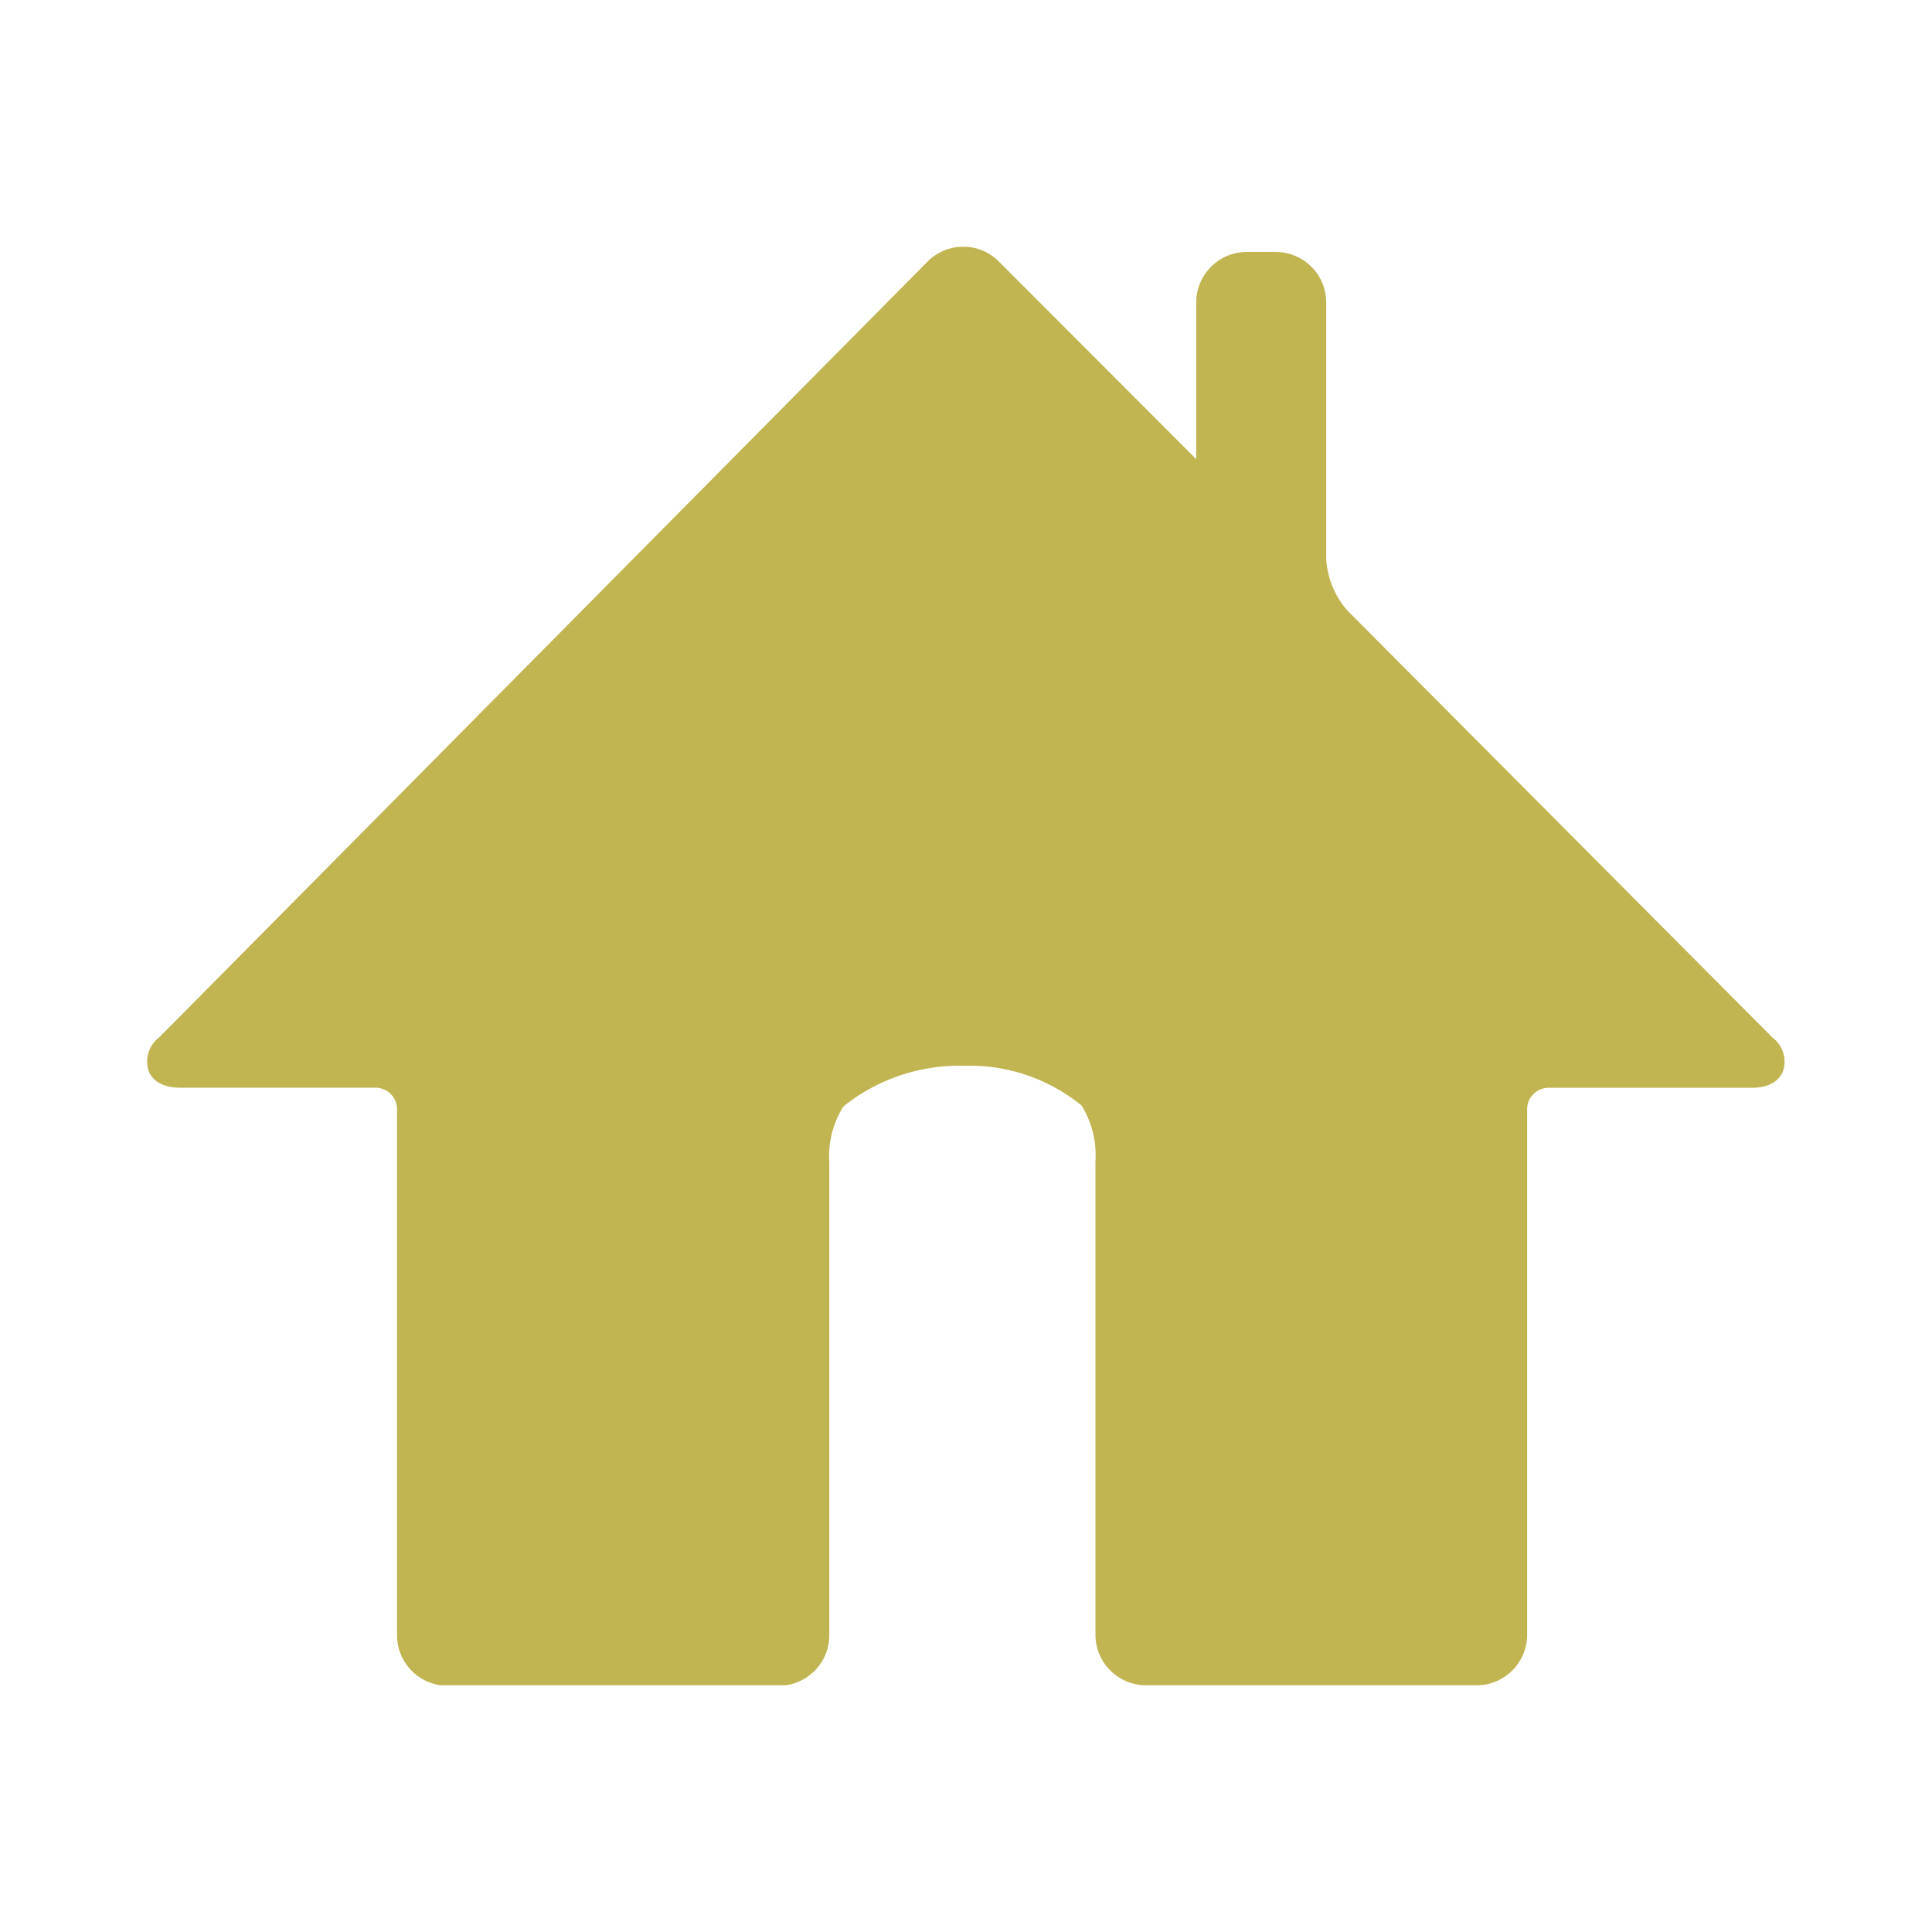 <svg xmlns="http://www.w3.org/2000/svg" xmlns:xlink="http://www.w3.org/1999/xlink" width="20" height="20" viewBox="0 0 20 20">
  <defs>
    <clipPath id="clip-path">
      <rect id="Rectangle_976" data-name="Rectangle 976" width="16.957" height="14.893" transform="translate(0 0)" fill="#c1b552"/>
    </clipPath>
    <clipPath id="clip-Ico-home">
      <rect width="20" height="20"/>
    </clipPath>
  </defs>
  <g id="Ico-home" clip-path="url(#clip-Ico-home)">
    <g id="Group_2195" data-name="Group 2195" transform="translate(1.521 2.553)">
      <g id="Group_2195-2" data-name="Group 2195" transform="translate(0 0)" clip-path="url(#clip-path)">
        <path id="Path_3257" data-name="Path 3257" d="M10.342,14.893a.524.524,0,0,1-.523-.523v-4.9a.978.978,0,0,0-.144-.579A1.833,1.833,0,0,0,8.457,8.48,1.916,1.916,0,0,0,7.211,8.9a.951.951,0,0,0-.147.575v4.9a.524.524,0,0,1-.523.523H3.112a.524.524,0,0,1-.523-.523V8.929a.222.222,0,0,0-.222-.222H.344c-.222,0-.3-.107-.325-.17a.313.313,0,0,1,.108-.351L8.081.155a.52.52,0,0,1,.739,0L10.862,2.2s0-1.622,0-1.622a.524.524,0,0,1,.523-.523h.3a.524.524,0,0,1,.523.523V3.236a.893.893,0,0,0,.219.531l4.4,4.42a.312.312,0,0,1,.109.351c-.026.063-.1.17-.326.17h-2.1a.222.222,0,0,0-.222.222V14.37a.524.524,0,0,1-.523.523Z" transform="translate(0 0)" fill="#c1b552"/>
      </g>
    </g>
  </g>
</svg>
